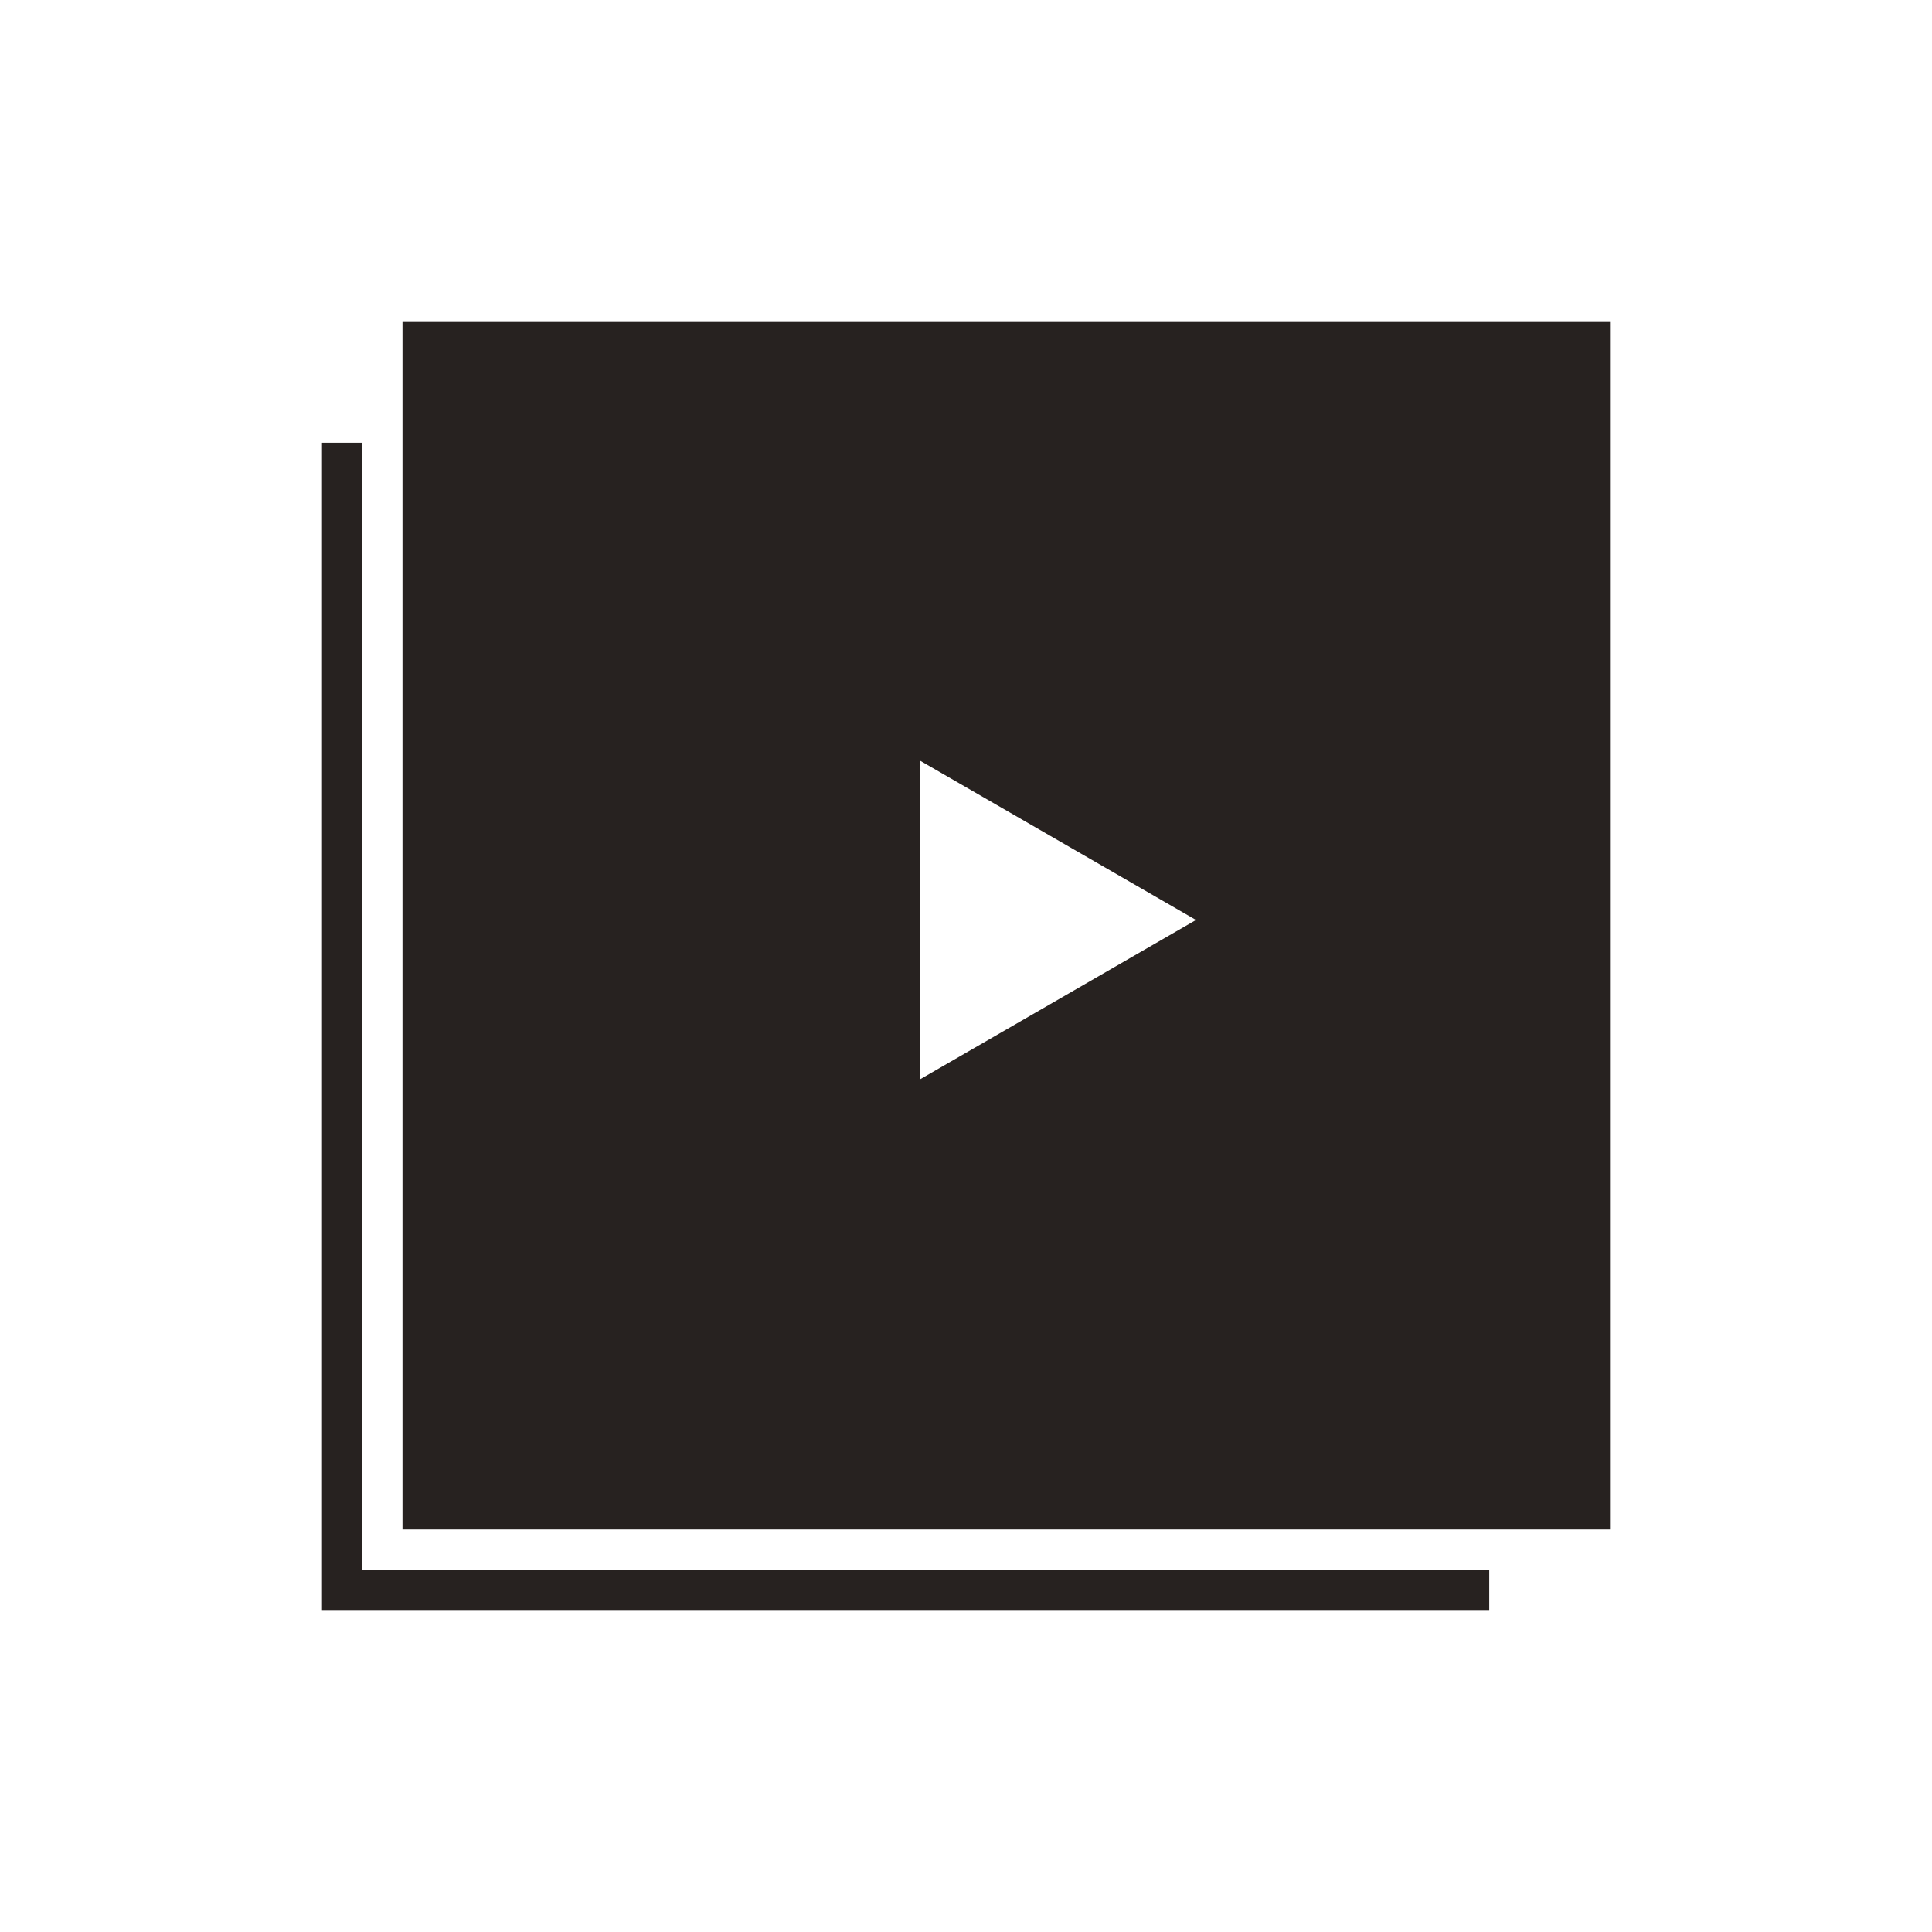 <svg width="48" height="48" viewBox="0 0 48 48" fill="none" xmlns="http://www.w3.org/2000/svg">
<path d="M8 11L8 40L37 40L37 39L9 39L9 11L8 11Z" fill="#272220"/>
<path fill-rule="evenodd" clip-rule="evenodd" d="M10 8V38L40 38V8L10 8ZM22.857 26.816L29.714 22.857L22.857 18.898V26.816Z" fill="#272220"/>
</svg>
